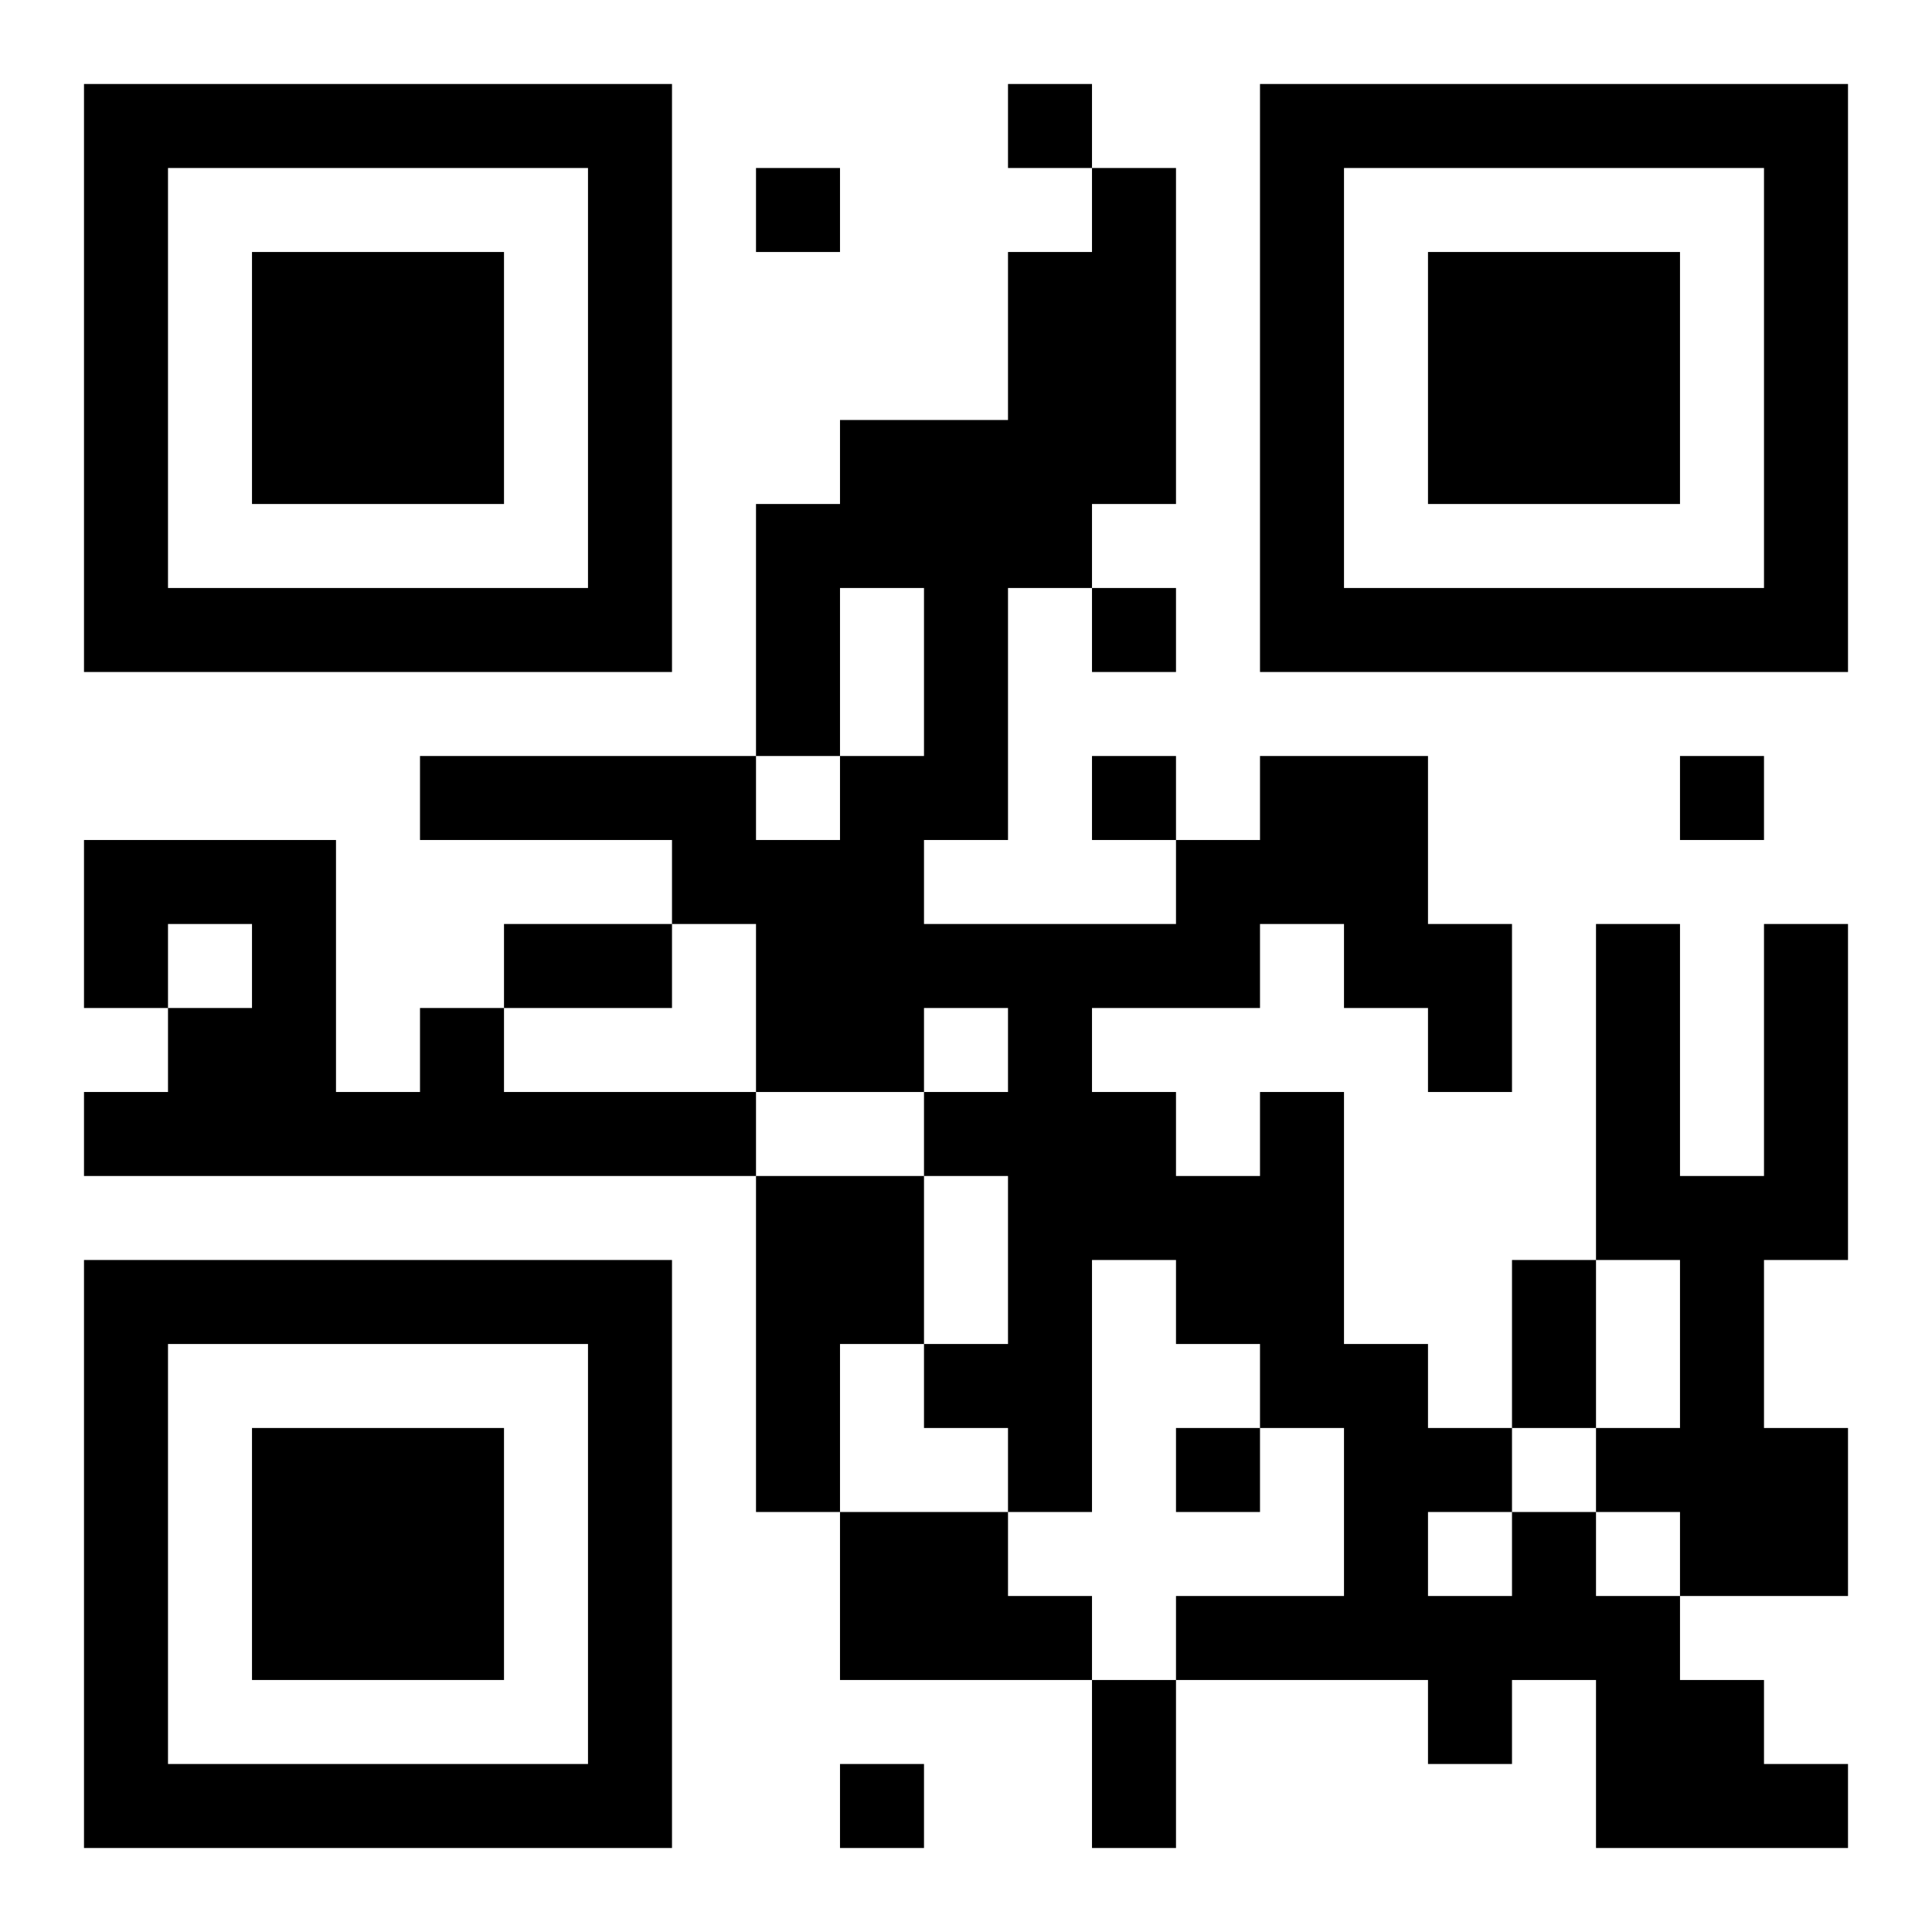 <?xml version="1.0" encoding="UTF-8"?>
<!DOCTYPE svg PUBLIC "-//W3C//DTD SVG 1.1//EN" "http://www.w3.org/Graphics/SVG/1.1/DTD/svg11.dtd">
<svg xmlns="http://www.w3.org/2000/svg" version="1.1" viewBox="0 0 23 23" stroke="none">
	<rect width="100%" height="100%" fill="#ffffff"/>
	<path d="M1,1h7v1h-7z M12,1h1v1h-1z M15,1h7v1h-7z M1,2h1v6h-1z M7,2h1v6h-1z M9,2h1v1h-1z M13,2h1v4h-1z M15,2h1v6h-1z M21,2h1v6h-1z M3,3h3v3h-3z M12,3h1v4h-1z M17,3h3v3h-3z M10,5h2v2h-2z M9,6h1v3h-1z M2,7h5v1h-5z M11,7h1v3h-1z M13,7h1v1h-1z M16,7h5v1h-5z M5,9h4v1h-4z M10,9h1v4h-1z M13,9h1v1h-1z M15,9h2v2h-2z M20,9h1v1h-1z M1,10h3v1h-3z M8,10h2v1h-2z M14,10h1v2h-1z M1,11h1v1h-1z M3,11h1v3h-1z M6,11h2v1h-2z M9,11h1v2h-1z M11,11h3v1h-3z M16,11h2v1h-2z M19,11h1v4h-1z M21,11h1v4h-1z M2,12h1v2h-1z M5,12h1v2h-1z M12,12h1v6h-1z M17,12h1v1h-1z M1,13h1v1h-1z M4,13h1v1h-1z M6,13h3v1h-3z M11,13h1v1h-1z M13,13h1v2h-1z M15,13h1v4h-1z M9,14h2v2h-2z M14,14h1v2h-1z M20,14h1v5h-1z M1,15h7v1h-7z M18,15h1v2h-1z M1,16h1v6h-1z M7,16h1v6h-1z M9,16h1v2h-1z M11,16h1v1h-1z M16,16h1v4h-1z M3,17h3v3h-3z M14,17h1v1h-1z M17,17h1v1h-1z M19,17h1v1h-1z M21,17h1v2h-1z M10,18h2v2h-2z M18,18h1v2h-1z M12,19h1v1h-1z M14,19h2v1h-2z M17,19h1v2h-1z M19,19h1v3h-1z M13,20h1v2h-1z M20,20h1v2h-1z M2,21h5v1h-5z M10,21h1v1h-1z M21,21h1v1h-1z" fill="#000000"/>
</svg>
